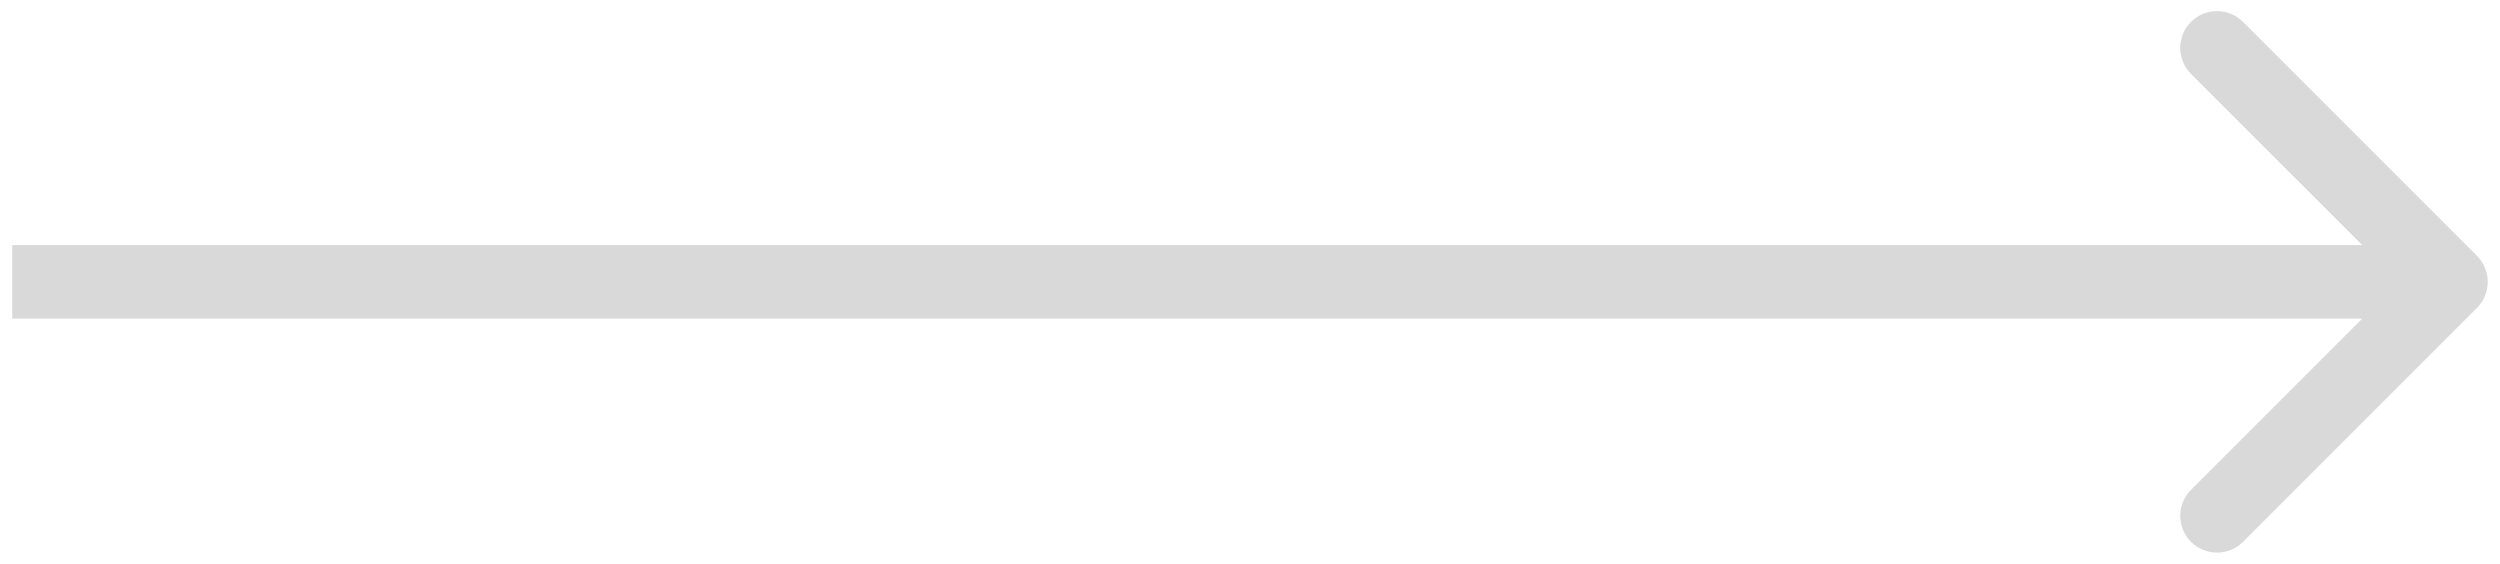 <svg width="102" height="23" viewBox="0 0 102 23" fill="none" xmlns="http://www.w3.org/2000/svg">
<path d="M101.061 12.561C101.646 11.975 101.646 11.025 101.061 10.439L91.515 0.893C90.929 0.308 89.979 0.308 89.393 0.893C88.808 1.479 88.808 2.429 89.393 3.015L97.879 11.5L89.393 19.985C88.808 20.571 88.808 21.521 89.393 22.107C89.979 22.692 90.929 22.692 91.515 22.107L101.061 12.561ZM0.5 11.5V13H100V11.5V10H0.5V11.5Z" fill="#D9D9D9"/>
</svg>
